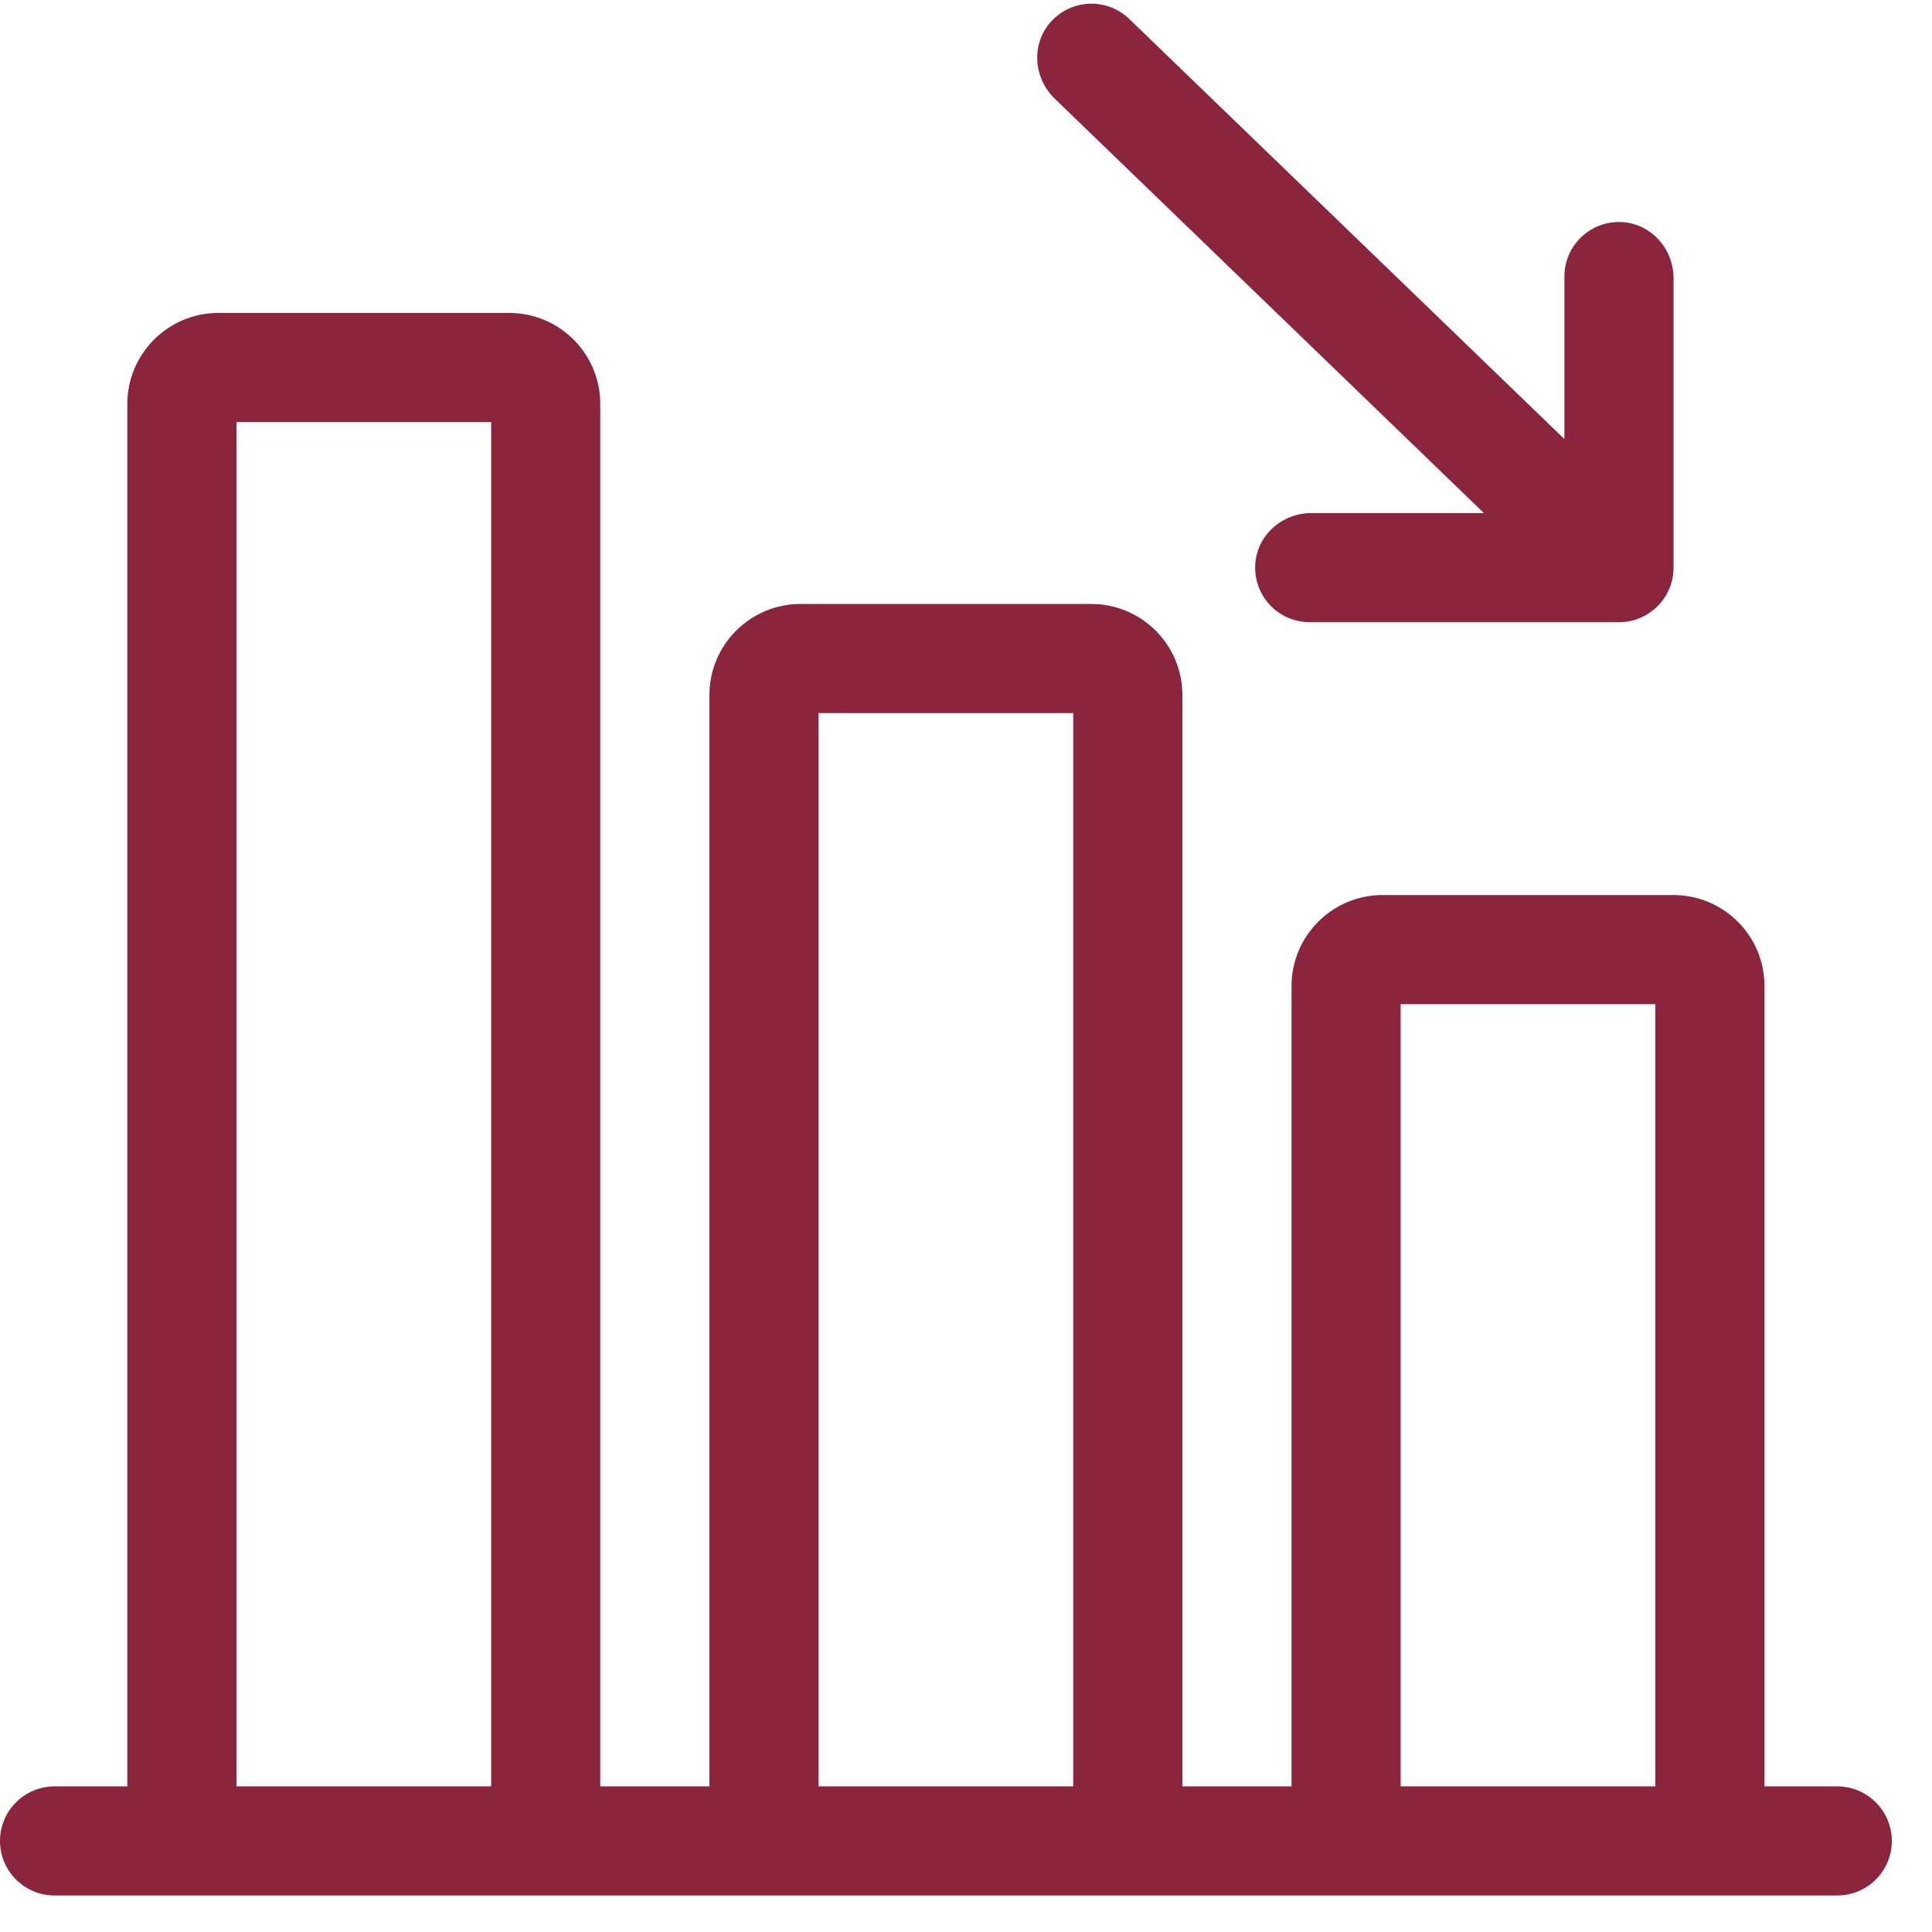 <?xml version="1.0" encoding="UTF-8"?>
<svg width="40px" height="40px" viewBox="0 0 40 40" version="1.1" xmlns="http://www.w3.org/2000/svg" xmlns:xlink="http://www.w3.org/1999/xlink">
    <!-- Generator: Sketch 52.5 (67469) - http://www.bohemiancoding.com/sketch -->
    <title>loss (1)</title>
    <desc>Created with Sketch.</desc>
    <g id="Page-1" stroke="none" stroke-width="1" fill="none" fill-rule="evenodd">
        <g id="Step-3" transform="translate(-385, -766)" fill="#8B253D" fill-rule="nonzero">
            <g id="Group-7" transform="translate(295, 666)">
                <g id="Rectangle-3-Copy-3" transform="translate(0, 84)">
                    <g id="Rectangle-2">
                        <g id="Group-2" transform="translate(70.352, 0)">
                            <g id="loss-(1)" transform="translate(19.648, 16)">
                                <path d="M38.038,36.985 L36.532,36.985 L36.532,20.414 C36.532,19.375 35.687,18.531 34.649,18.531 L28.623,18.531 C27.585,18.531 26.74,19.375 26.74,20.414 L26.74,36.985 L24.48,36.985 L24.48,14.388 C24.48,13.35 23.635,12.505 22.597,12.505 L16.571,12.505 C15.533,12.505 14.688,13.35 14.688,14.388 L14.688,36.985 L12.428,36.985 L12.428,8.362 C12.428,7.324 11.583,6.479 10.545,6.479 L4.519,6.479 C3.481,6.479 2.636,7.324 2.636,8.362 L2.636,36.985 L1.13,36.985 C0.506,36.985 -5.68434189e-14,37.491 -5.68434189e-14,38.115 C-5.68434189e-14,38.739 0.506,39.244 1.13,39.244 L38.038,39.244 C38.662,39.244 39.168,38.739 39.168,38.115 C39.168,37.491 38.662,36.985 38.038,36.985 Z M10.169,36.985 L4.896,36.985 L4.896,8.739 L10.169,8.739 L10.169,36.985 Z M22.22,36.985 L16.948,36.985 L16.948,14.764 L22.22,14.764 L22.22,36.985 Z M34.272,36.985 L28.999,36.985 L28.999,20.79 L34.272,20.79 L34.272,36.985 Z" id="Shape"></path>
                                <path d="M30.722,10.622 L27.148,10.622 C26.54,10.622 26.016,11.089 25.988,11.697 C25.957,12.346 26.474,12.882 27.116,12.882 L33.519,12.882 C34.143,12.882 34.649,12.376 34.649,11.752 L34.649,5.758 C34.649,5.149 34.181,4.626 33.573,4.597 C32.925,4.567 32.389,5.084 32.389,5.726 L32.389,9.09 L23.382,0.394 C22.92,-0.053 22.176,-0.026 21.747,0.462 C21.346,0.919 21.398,1.619 21.835,2.041 L30.722,10.622 Z" id="Path"></path>
                            </g>
                        </g>
                    </g>
                </g>
            </g>
        </g>
    </g>
</svg>